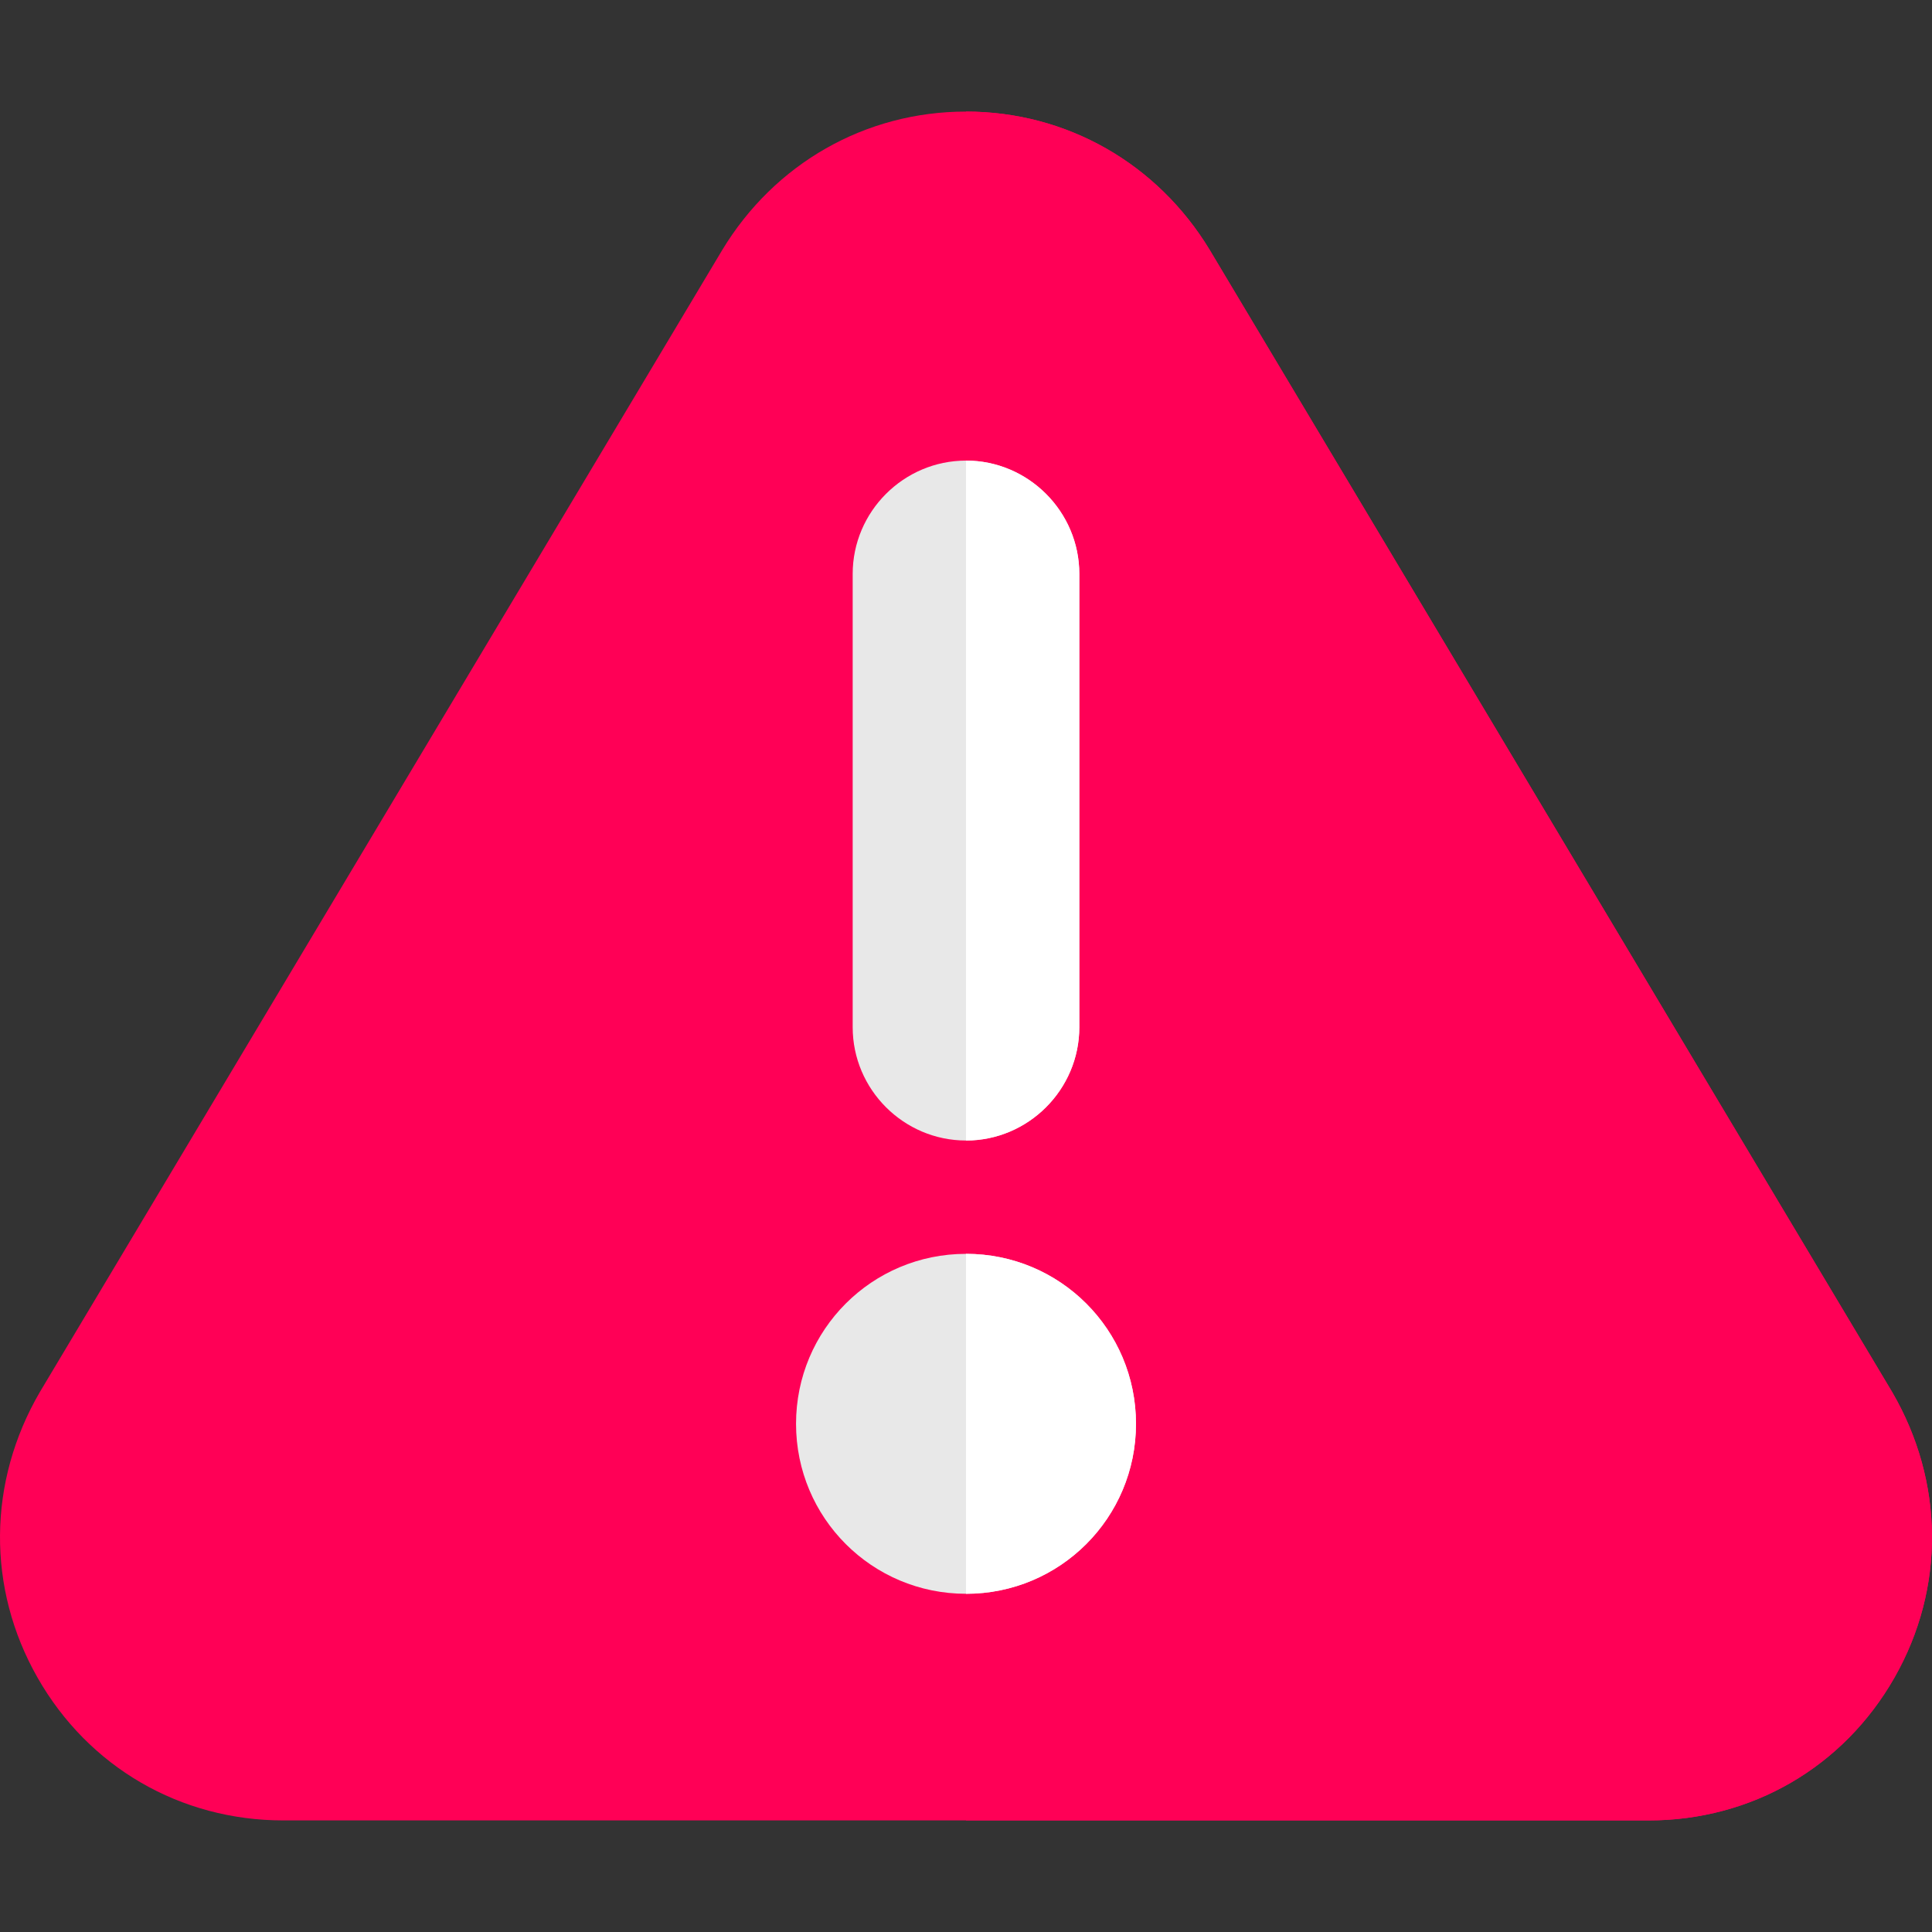 <svg xmlns="http://www.w3.org/2000/svg" width="72" height="72" viewBox="0 0 72 72" fill="none"><rect x="0" y="0" width="72" height="72" fill="#333333" stroke="none"/><g clip-path="url(#clip0_2902_5531)"><path d="M70.516 51.879L45.08 9.31C43.137 6.101 39.759 4.158 36 4.158C32.241 4.158 28.863 6.101 26.92 9.31L1.484 51.879C-0.459 55.215 -0.501 59.185 1.399 62.521C3.3 65.857 6.72 67.842 10.563 67.842H61.437C65.28 67.842 68.7 65.857 70.6 62.521C72.501 59.185 72.459 55.215 70.516 51.879Z" fill="#FF0056"></path><path d="M70.601 62.521C68.7 65.857 65.28 67.842 61.437 67.842H36V4.158C39.758 4.158 43.137 6.101 45.08 9.311L70.516 51.879C72.459 55.215 72.501 59.185 70.601 62.521Z" fill="#FF0056"></path><path d="M10.562 63.619C8.224 63.619 6.224 62.456 5.069 60.431C3.914 58.404 3.935 56.059 5.135 54.002L30.548 11.468C31.711 9.546 33.757 8.381 36 8.381C38.243 8.381 40.289 9.546 41.469 11.497L66.886 54.035C68.065 56.06 68.086 58.404 66.931 60.431C65.776 62.456 63.776 63.619 61.438 63.619H10.562V63.619Z" fill="#FF0056"></path><path d="M61.438 63.619C63.776 63.619 65.776 62.456 66.931 60.431C68.086 58.404 68.065 56.059 66.886 54.035L41.468 11.497C40.289 9.546 38.243 8.381 36 8.381V63.619H61.438Z" fill="#FF0056"></path><path d="M40.223 21.388V38.281C40.223 40.603 38.323 42.504 36.001 42.504C33.678 42.504 31.777 40.603 31.777 38.281V21.388C31.777 19.066 33.678 17.165 36.001 17.165C38.323 17.165 40.223 19.066 40.223 21.388Z" fill="#E8E8E8"></path><path d="M40.223 21.388V38.281C40.223 40.603 38.323 42.504 36 42.504V17.165C38.323 17.165 40.223 19.066 40.223 21.388Z" fill="white"></path><path d="M36.001 46.727C32.495 46.727 29.666 49.556 29.666 53.061C29.666 56.566 32.495 59.396 36.001 59.396C39.506 59.396 42.335 56.566 42.335 53.061C42.335 49.556 39.506 46.727 36.001 46.727Z" fill="#E8E8E8"></path><path d="M42.335 53.061C42.335 56.566 39.505 59.396 36 59.396V46.727C39.505 46.727 42.335 49.556 42.335 53.061Z" fill="white"></path></g><defs><clipPath id="clip0_2902_5531"><rect width="72" height="72" fill="white"></rect></clipPath></defs></svg>